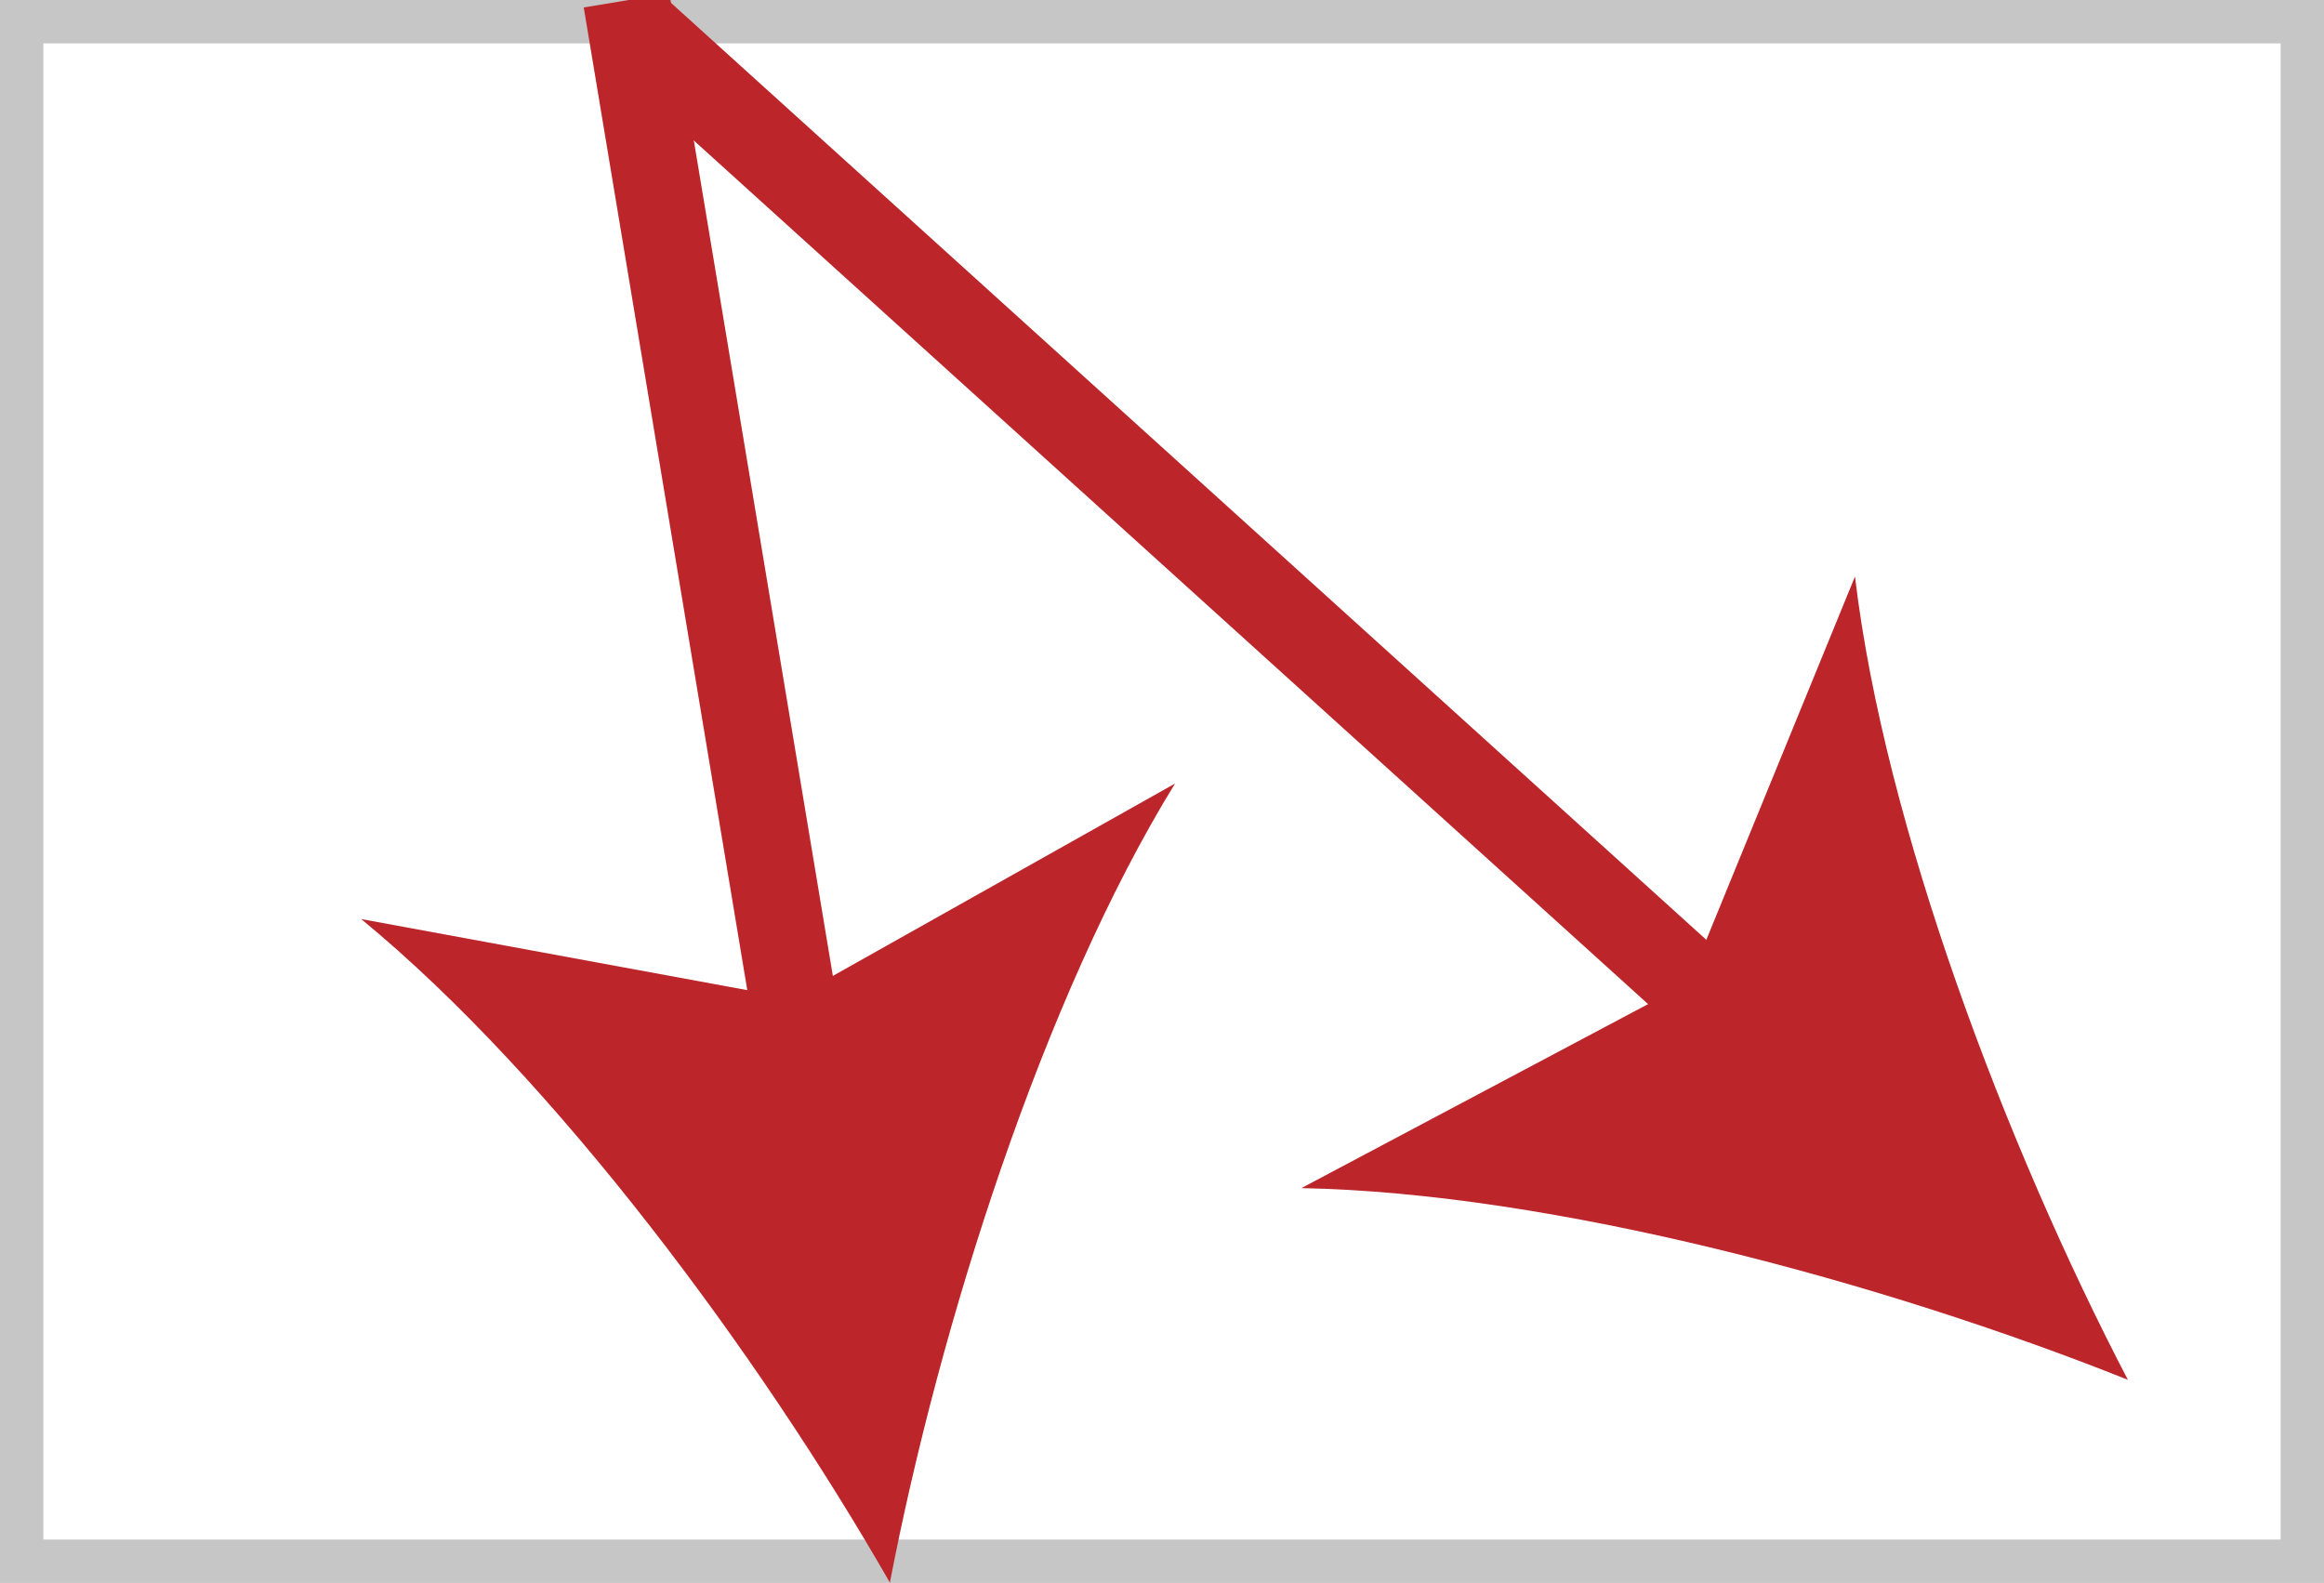 <?xml version="1.0" encoding="utf-8"?>
<!-- Generator: Adobe Illustrator 16.0.0, SVG Export Plug-In . SVG Version: 6.00 Build 0)  -->
<!DOCTYPE svg PUBLIC "-//W3C//DTD SVG 1.1//EN" "http://www.w3.org/Graphics/SVG/1.1/DTD/svg11.dtd">
<svg version="1.1" id="Ebene_1" xmlns="http://www.w3.org/2000/svg" xmlns:xlink="http://www.w3.org/1999/xlink" x="0px" y="0px"
	 width="26.792px" height="18.25px" viewBox="0 0 26.792 18.25" enable-background="new 0 0 26.792 18.25" xml:space="preserve">
<rect fill="none" stroke="#C6C6C6" stroke-miterlimit="10" width="26.792" height="18.25"/>
<g>
	<g>
		<line fill="none" stroke="#BC2529" stroke-miterlimit="10" x1="7.367" y1="0.374" x2="20.056" y2="11.858"/>
		<g>
			<path fill="#BC2529" d="M24.531,15.908c-2.813-1.124-6.632-2.156-9.528-2.21l4.467-2.371l1.915-4.68
				C21.726,9.525,23.131,13.222,24.531,15.908z"/>
		</g>
	</g>
</g>
<g>
	<g>
		<line fill="none" stroke="#BC2529" stroke-miterlimit="10" x1="7.223" y1="0.004" x2="9.268" y2="12.293"/>
		<g>
			<path fill="#BC2529" d="M10.259,18.246c-1.506-2.628-3.857-5.809-6.095-7.65l4.974,0.916l4.408-2.478
				C12.027,11.501,10.832,15.271,10.259,18.246z"/>
		</g>
	</g>
</g>
</svg>

